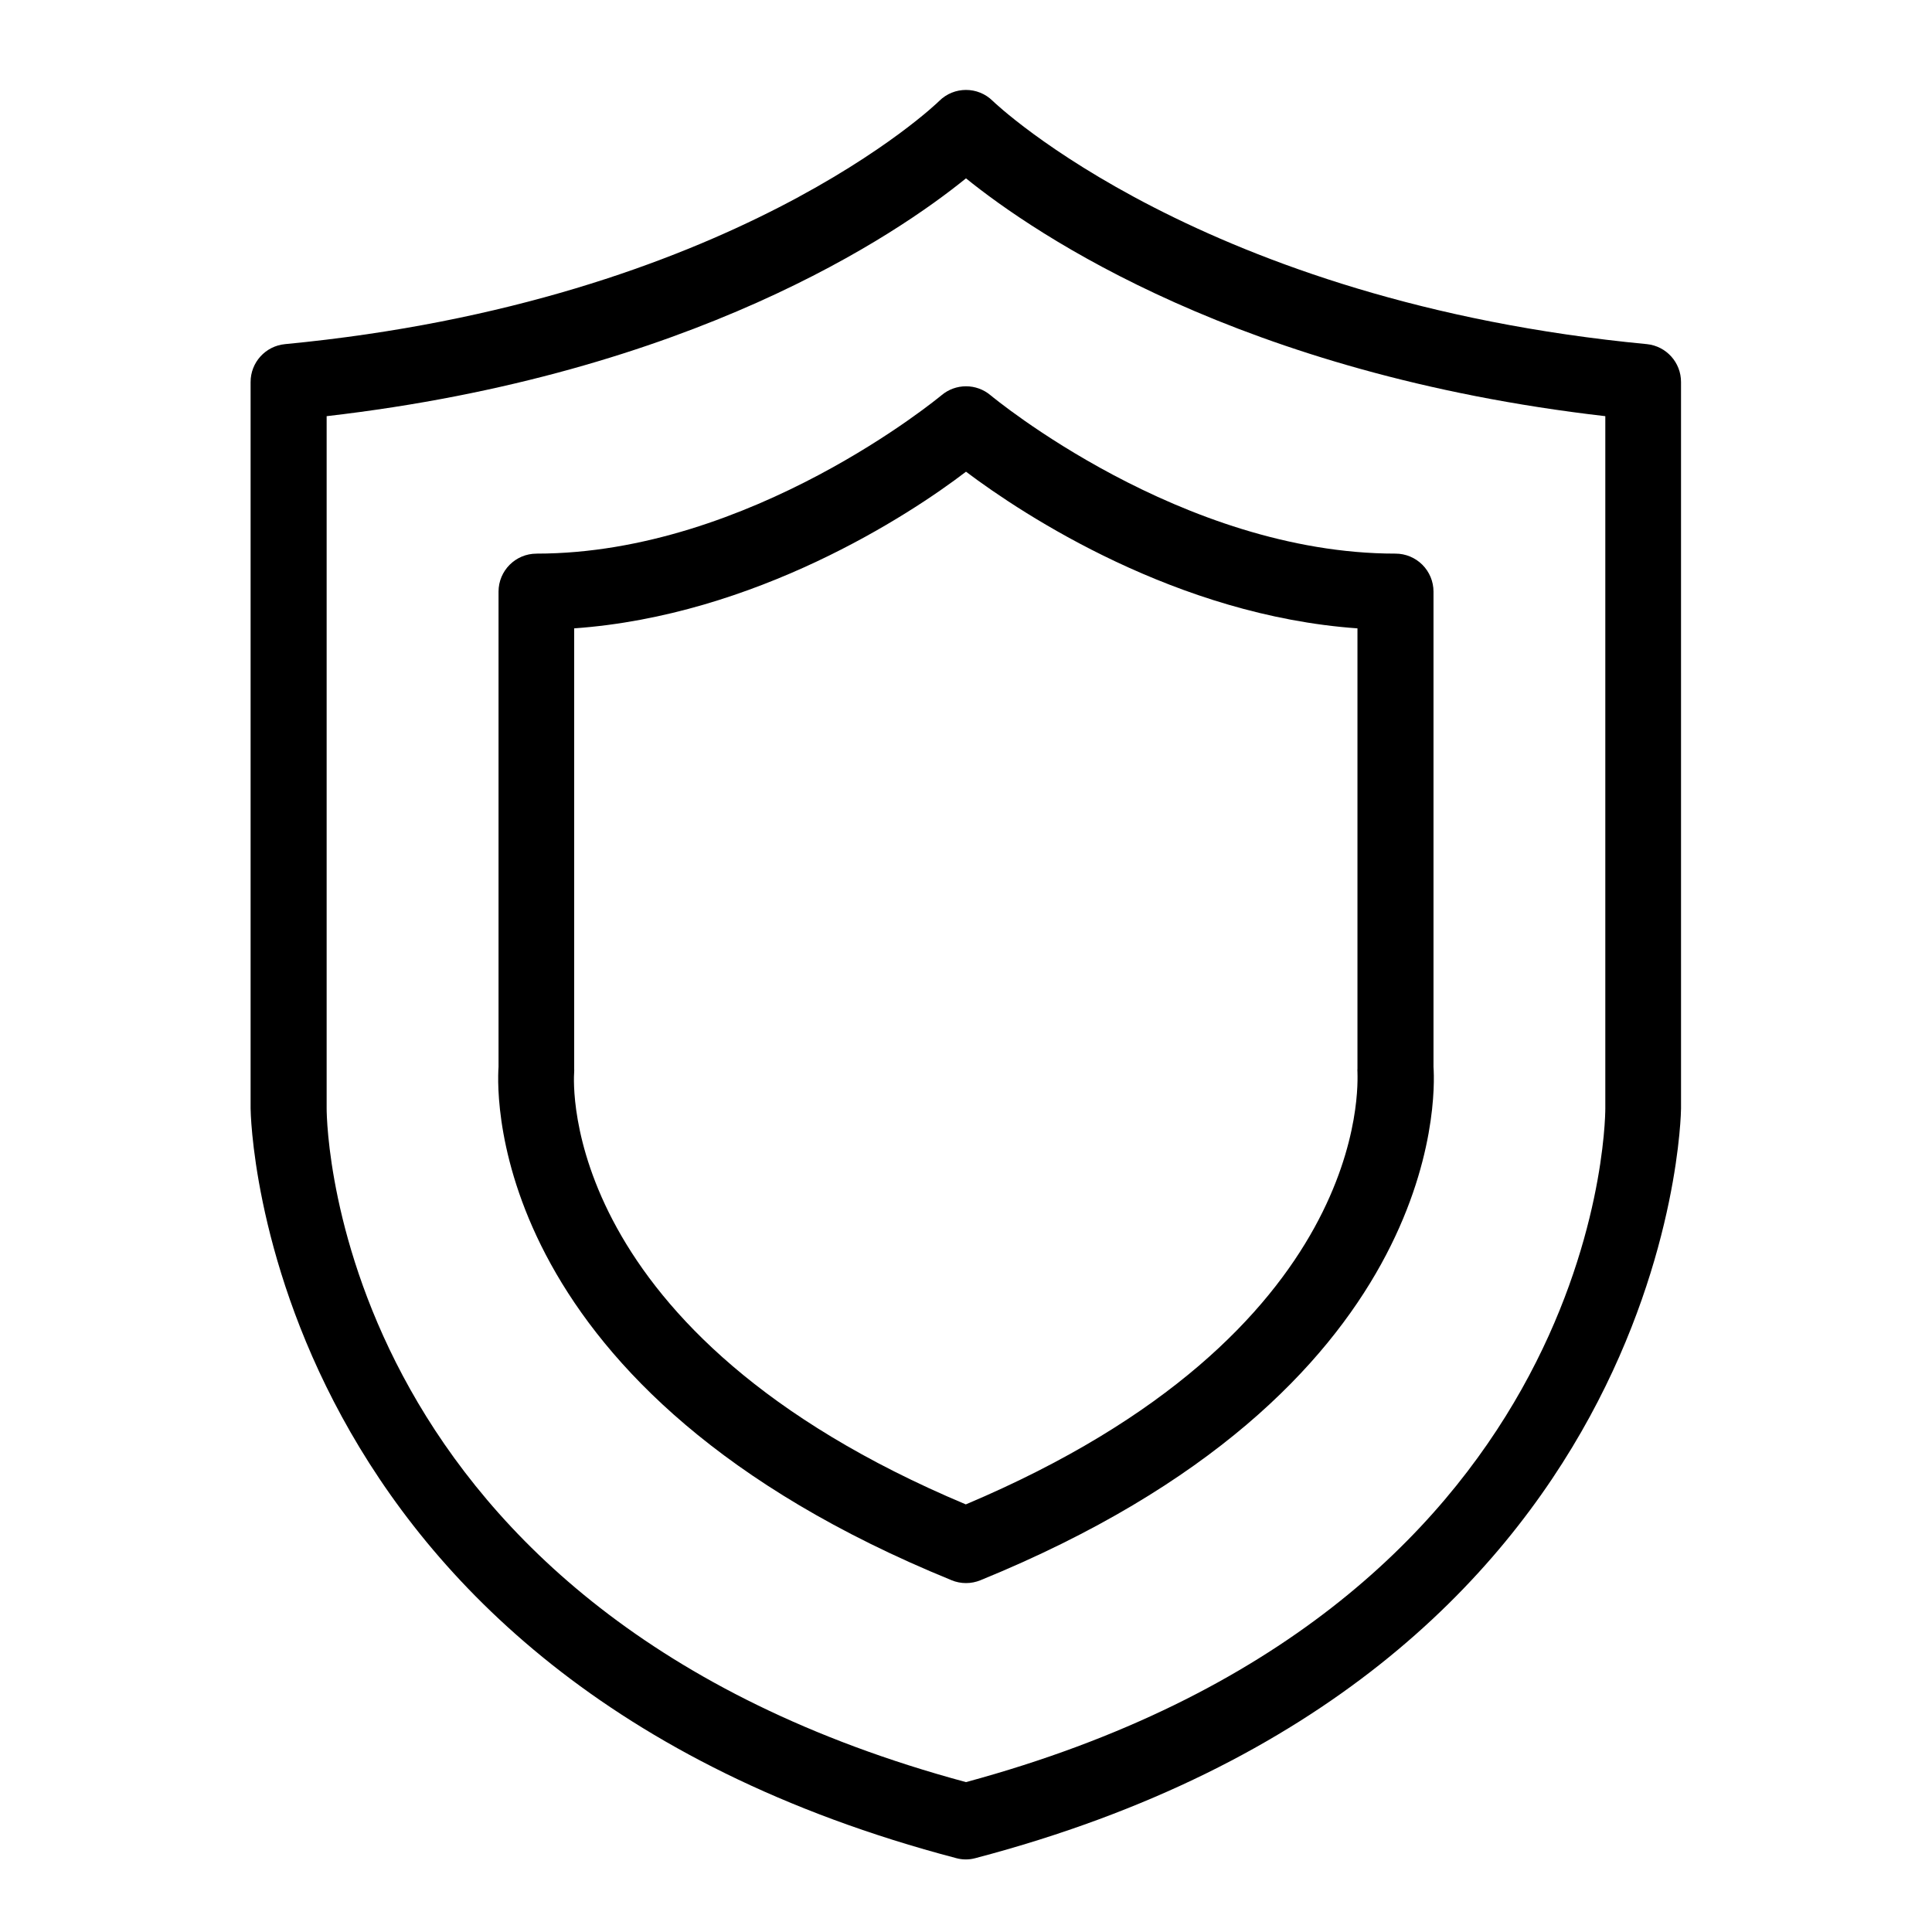 <?xml version="1.0" encoding="UTF-8"?>
<!-- Uploaded to: ICON Repo, www.svgrepo.com, Generator: ICON Repo Mixer Tools -->
<svg fill="#000000" width="800px" height="800px" version="1.1" viewBox="144 144 512 512" xmlns="http://www.w3.org/2000/svg">
 <g>
  <path d="m580.46 235.2c-117.84-11.234-172.86-63.934-173.36-64.438-3.93-3.906-10.277-3.906-14.207 0-0.504 0.555-54.914 53.102-173.36 64.438-5.188 0.496-9.145 4.863-9.121 10.074v192.46c0 1.512 2.117 150.09 187.02 198.7 1.648 0.449 3.387 0.449 5.039 0 184.9-48.617 187.02-197.19 187.02-198.7l-0.004-192.51c0.004-5.156-3.887-9.484-9.016-10.023zm-11.035 202.53c0 5.441-2.57 133.36-169.43 178.55-166.86-44.992-169.43-173.11-169.43-178.55v-183.44c96.629-11.133 151.14-48.164 169.43-63.027 18.391 14.863 72.801 51.891 169.43 63.027z"/>
  <path d="m286.19 290.72c-5.566 0-10.074 4.512-10.074 10.074v125.95c-0.555 8.062-2.418 86.102 120.06 136.03l-0.004 0.004c2.453 1.008 5.207 1.008 7.66 0 122.48-49.977 120.61-128.02 120.06-136.03v-125.96c0-2.672-1.062-5.234-2.953-7.125-1.891-1.887-4.453-2.949-7.125-2.949-56.781 0-106.81-41.562-107.31-41.969-3.754-3.168-9.242-3.168-12.996 0-0.504 0.402-50.531 41.969-107.31 41.969zm217.55 19.801v116.68c-0.027 0.285-0.027 0.574 0 0.859 0 2.82 4.18 69.023-103.79 114.62-107.96-45.344-103.98-111.8-103.79-114.57v-0.004c0.023-0.301 0.023-0.602 0-0.906v-116.68c47.91-3.379 88.719-29.93 103.84-41.516 15.363 11.586 55.922 38.137 103.73 41.516z"/>
 </g>
</svg>